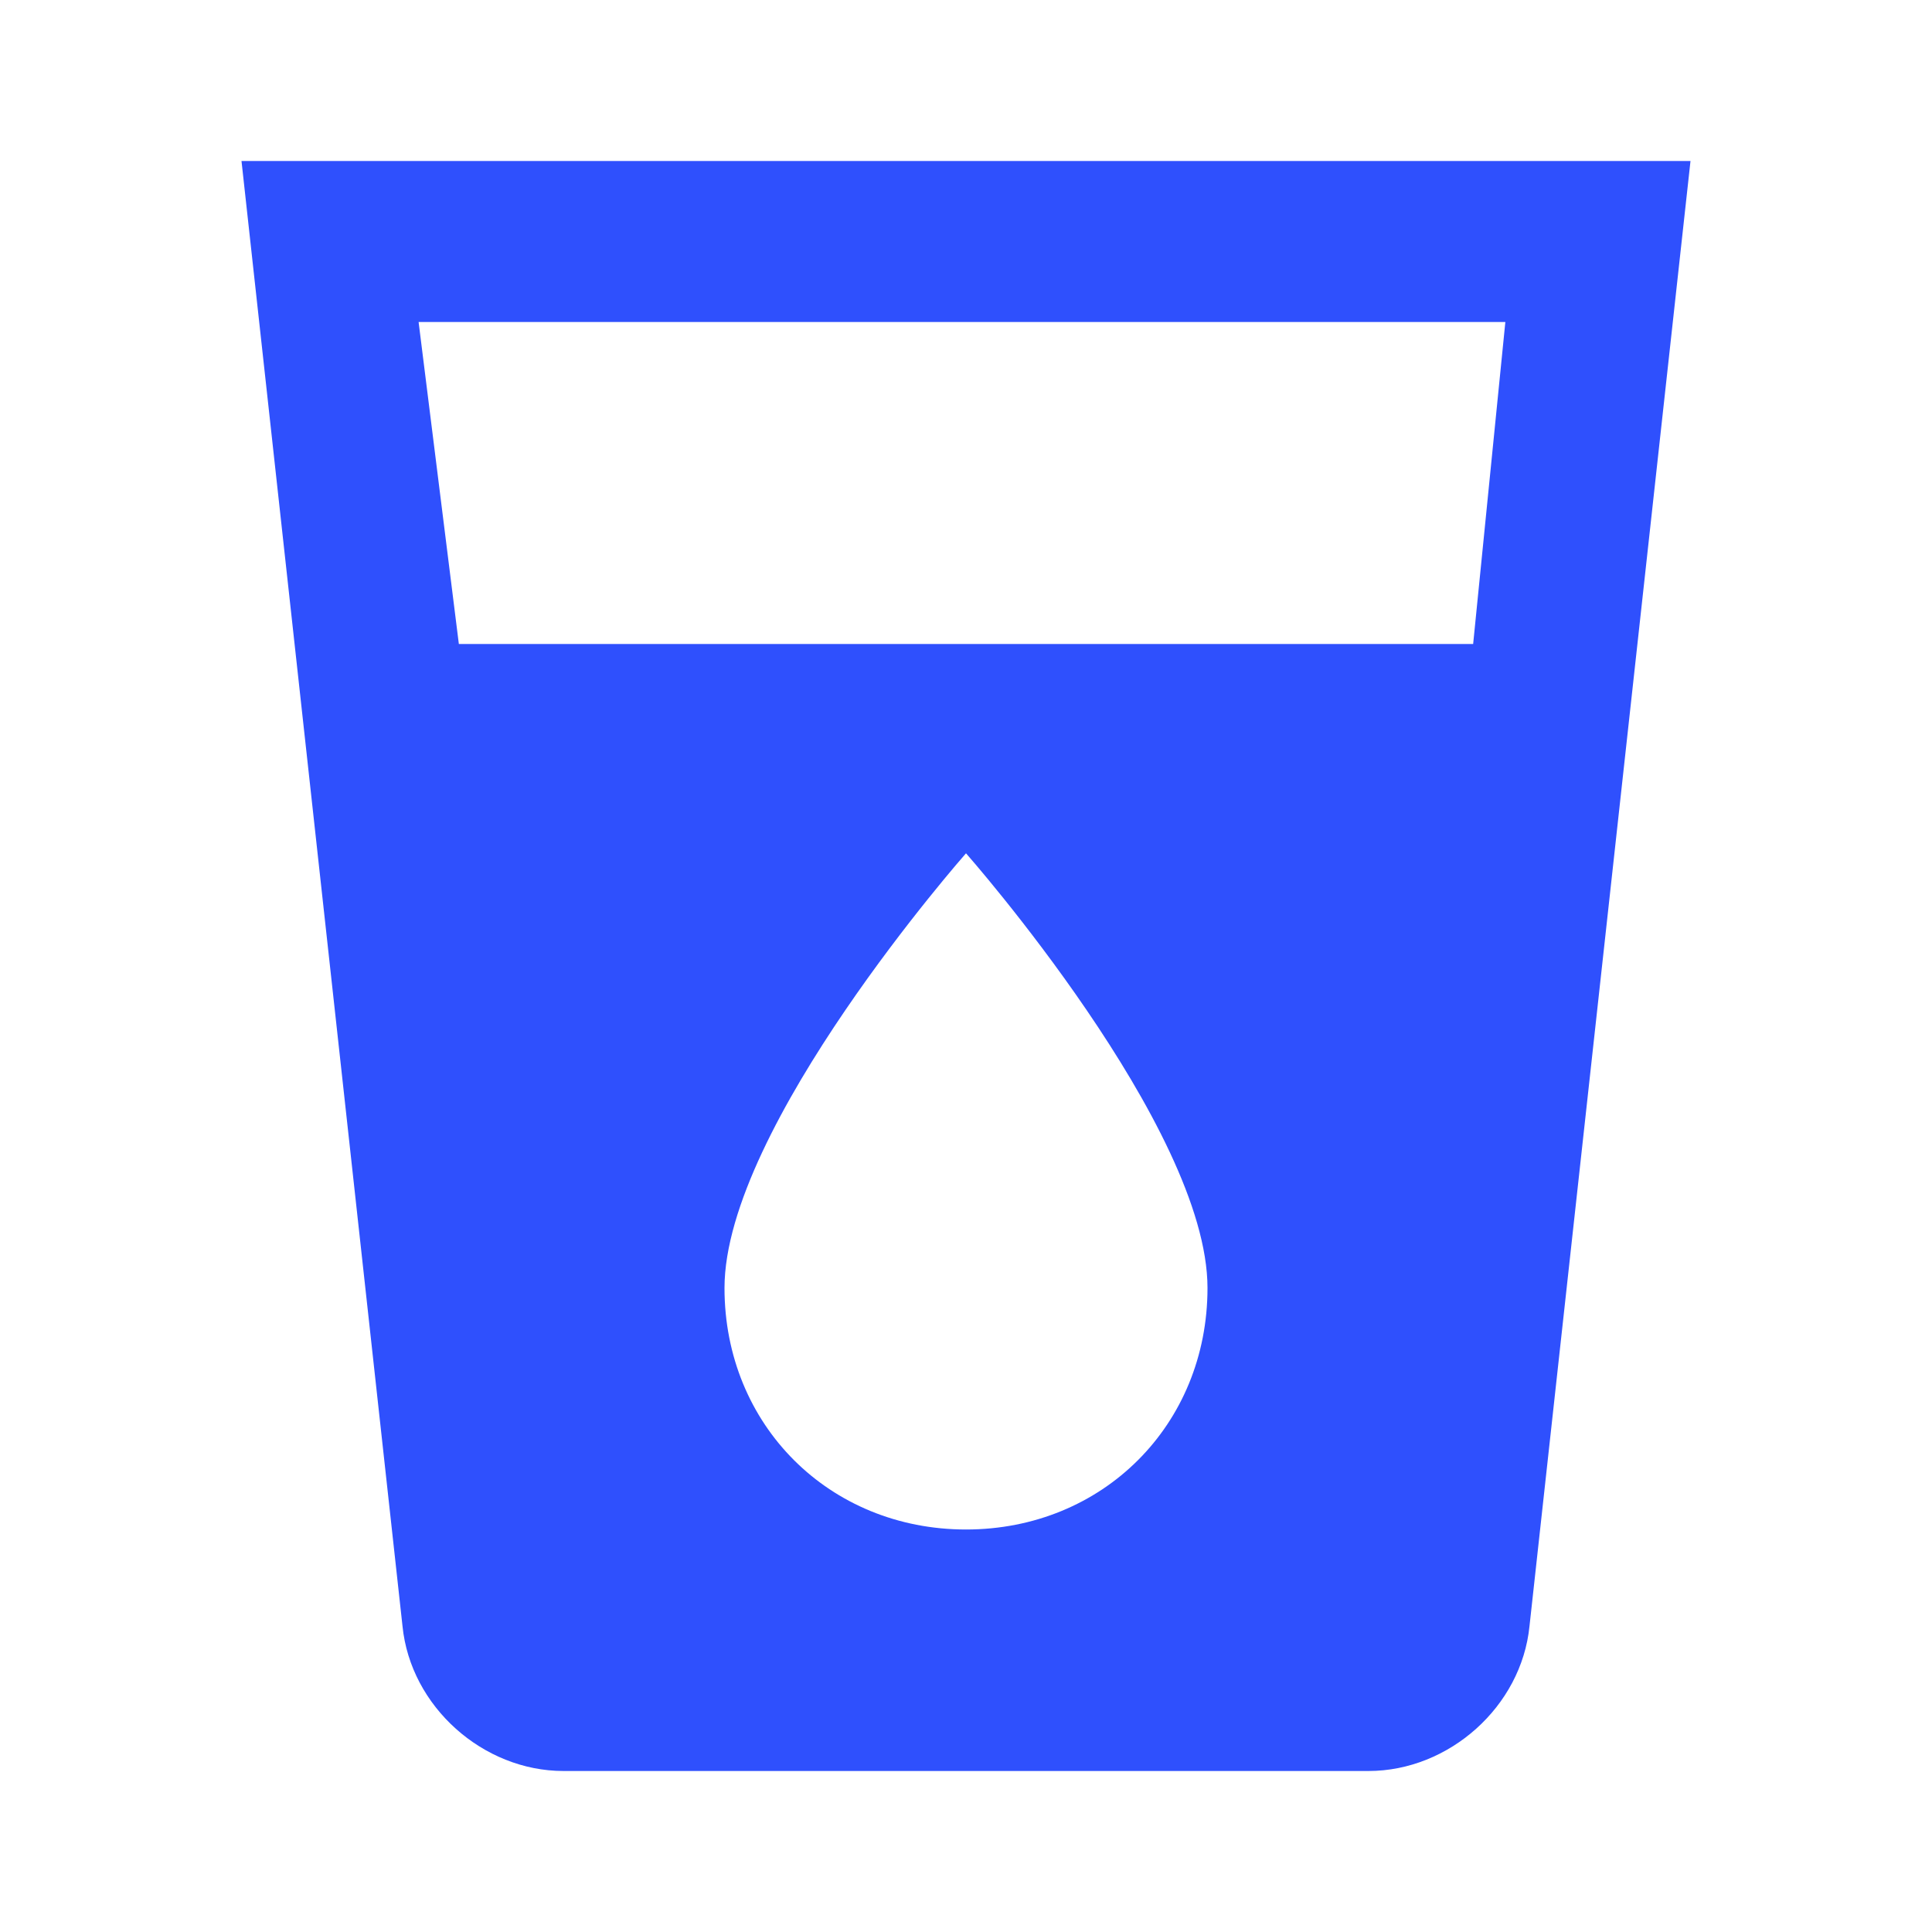 <?xml version="1.0" encoding="utf-8"?>
<!-- Generator: Adobe Illustrator 23.0.4, SVG Export Plug-In . SVG Version: 6.00 Build 0)  -->
<svg version="1.1" id="Layer_1" xmlns="http://www.w3.org/2000/svg" xmlns:xlink="http://www.w3.org/1999/xlink" x="0px" y="0px"
	 viewBox="0 0 24 24" style="enable-background:new 0 0 24 24;" xml:space="preserve">
<style type="text/css">
	.st0{fill:none;}
	.st1{fill:#2F50FD;}
</style>
<path class="st0" d="M0,0h24v24H0V0z"/>
<path class="st1" d="M3,2l2,18.2c0.1,1,1,1.8,2,1.8h10c1,0,1.9-0.8,2-1.8L21,2H3z M12,19c-1.7,0-3-1.3-3-3c0-2,3-5.4,3-5.4
	s3,3.4,3,5.4C15,17.7,13.7,19,12,19z M18.3,8H5.7L5.2,4h13.5L18.3,8z"/>
</svg>
